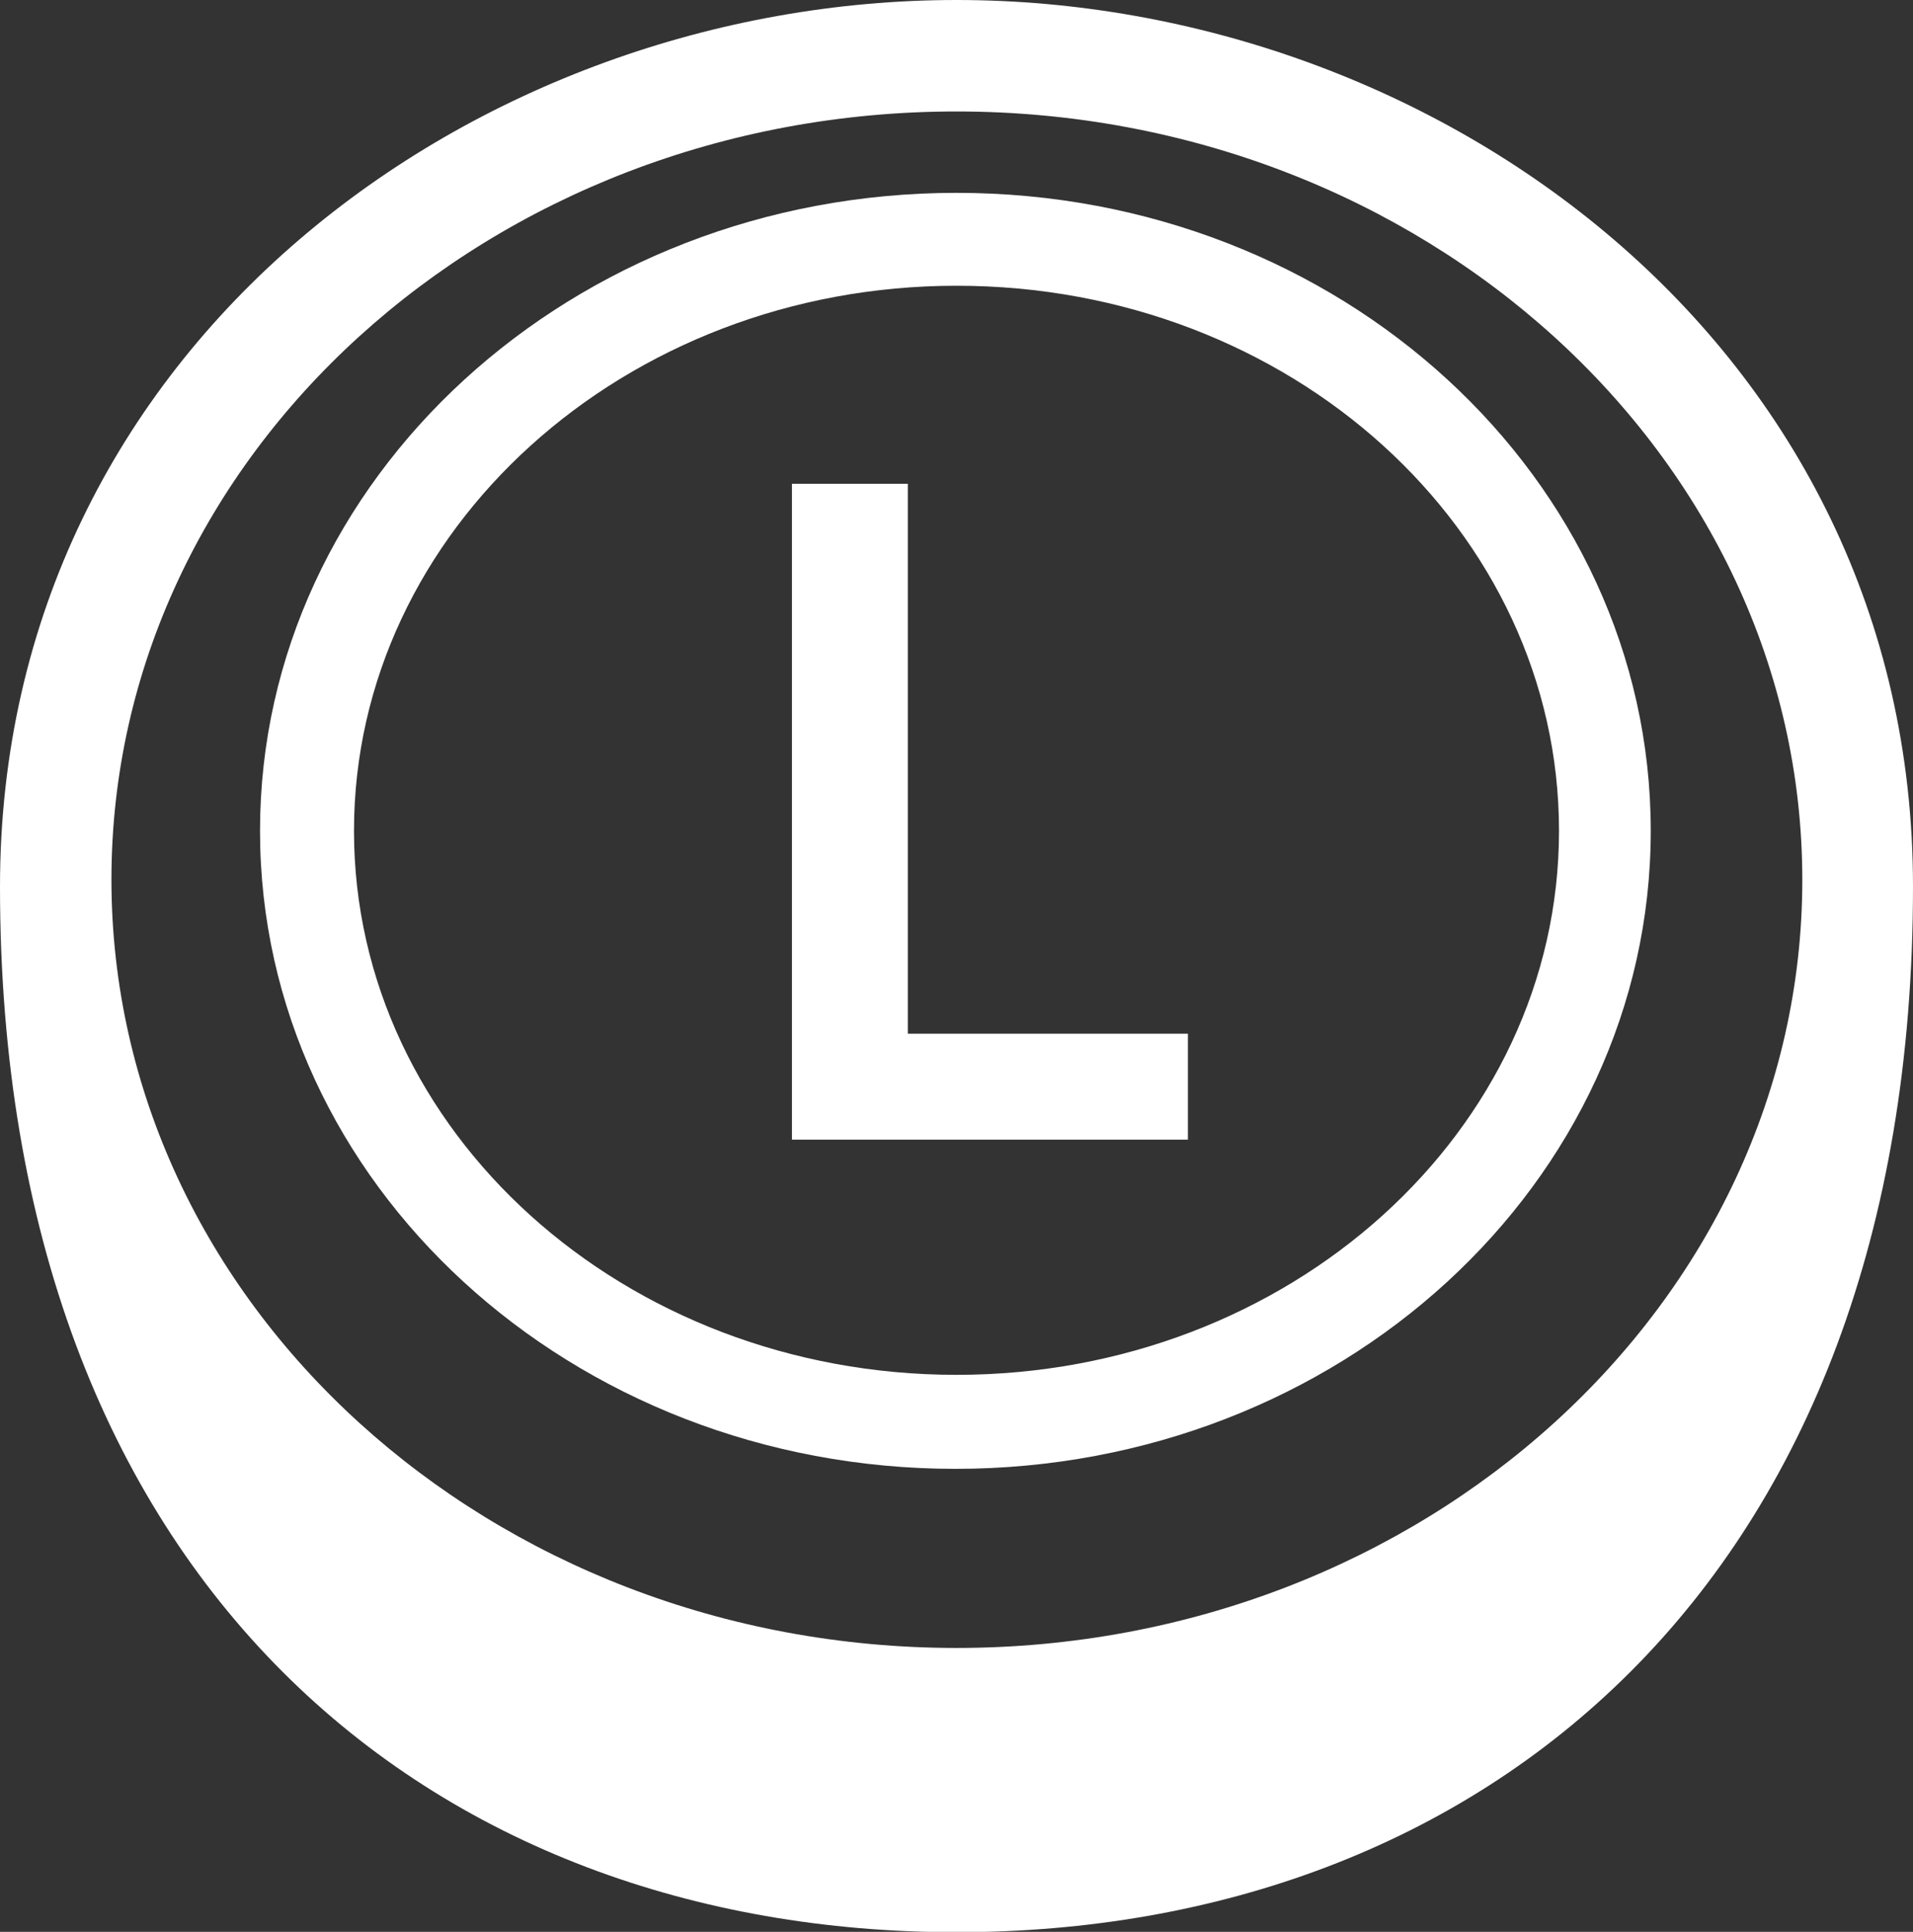 <svg xmlns="http://www.w3.org/2000/svg" viewBox="0 0 51.5 51.99"><rect x="0" y="0" width="51.5" height="51.99" fill="#333333" stroke="none"/><defs><style>.cls-1{fill:#fff;}</style></defs><g id="レイヤー_2" data-name="レイヤー 2"><g id="白stick_buttonのコピー"><path class="cls-1" d="M25.75,7.69c9,0,16.22,6.58,16.22,14.67S34.7,37,25.75,37,9.53,30.45,9.53,22.36,16.81,7.69,25.75,7.69m0-2.5C15.41,5.19,7,12.88,7,22.36s8.38,17.17,18.72,17.17,18.72-7.69,18.72-17.17S36.09,5.19,25.75,5.19Z"/><path class="cls-1" d="M25.75,0C12.88,0,0,9.26,0,23.86,0,42.67,11.68,52,25.75,52S51.5,42.67,51.5,23.86C51.5,9.26,38.63,0,25.75,0Zm0,44.35C13.2,44.35,3,35.08,3,23.67S13.2,3,25.75,3s22.77,9.28,22.77,20.68S38.3,44.35,25.75,44.35Z"/><polygon class="cls-1" points="24.44 27.82 24.44 13.02 21.32 13.02 21.32 30.67 31.98 30.67 31.98 27.82 24.44 27.82"/></g></g></svg>